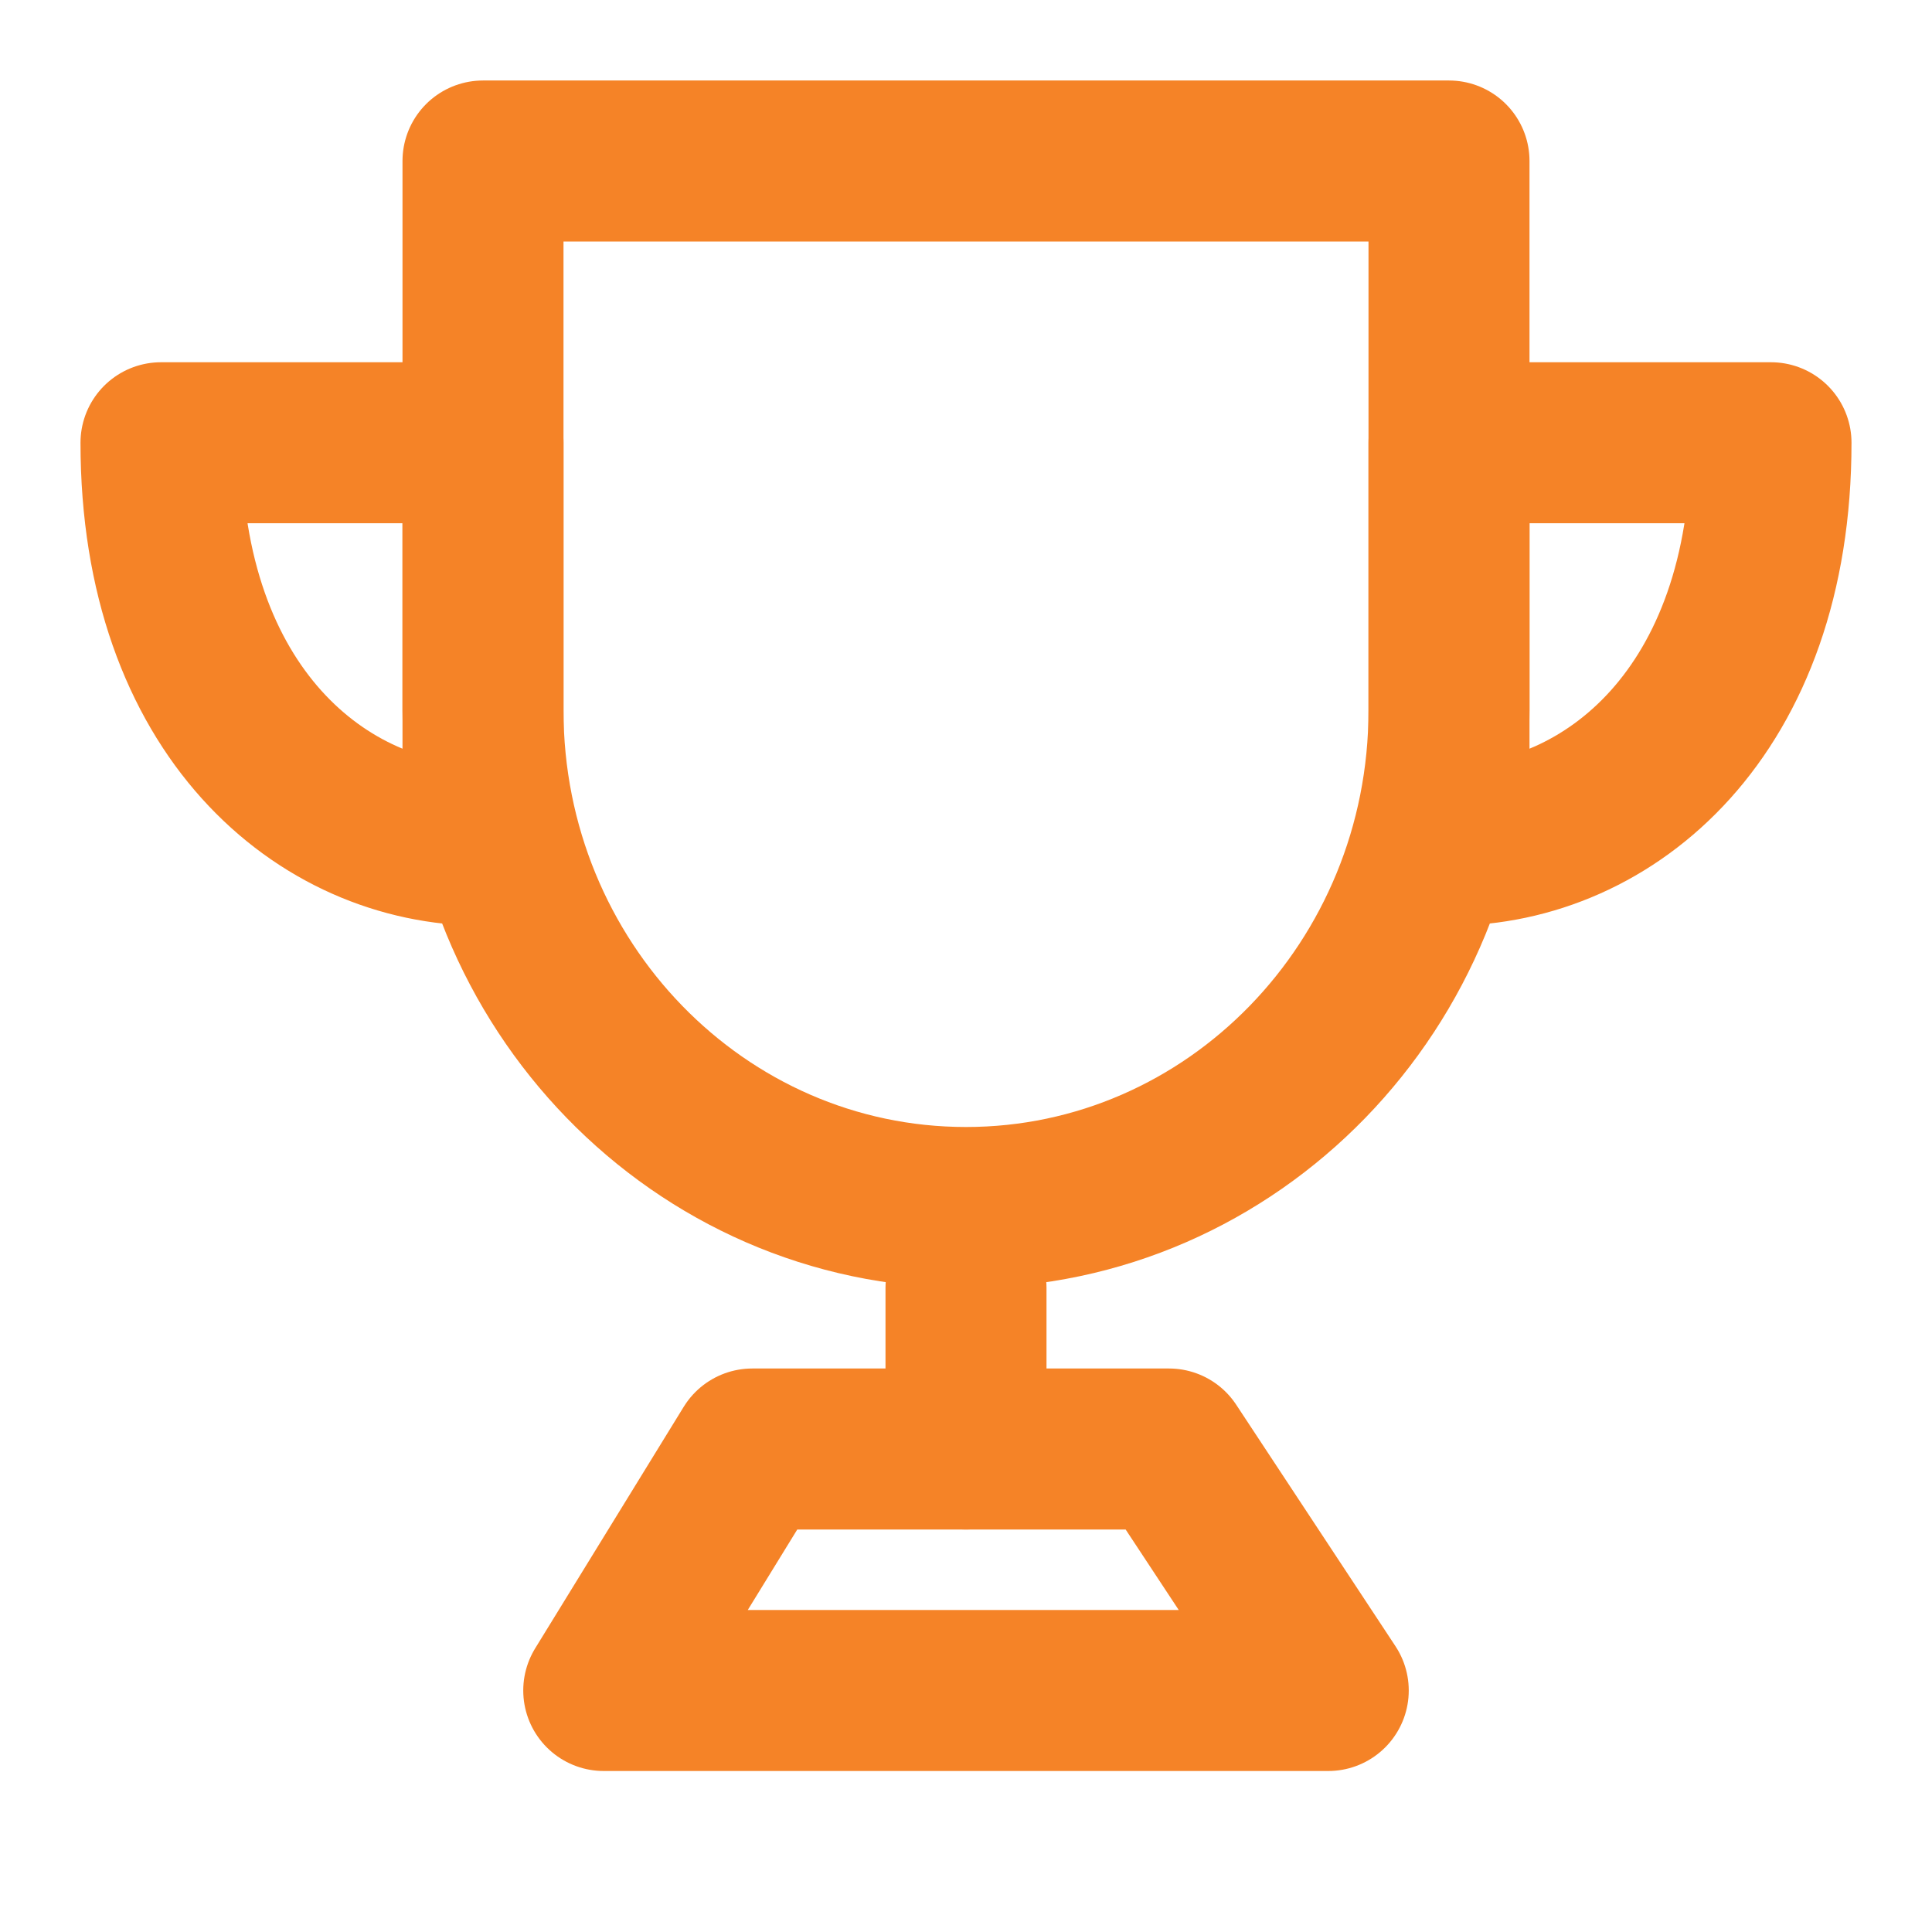<?xml version="1.0" encoding="UTF-8"?> <svg xmlns="http://www.w3.org/2000/svg" width="48" height="48" viewBox="0 0 48 48" fill="none"><g clip-path="url(#clip0_2004_357)"><path d="M24 30C30.627 30 36 24.469 36 17.647V4H12V17.647C12 24.469 17.373 30 24 30Z" stroke="#F58327" stroke-width="4" stroke-linejoin="round"></path><path fill-rule="evenodd" clip-rule="evenodd" d="M12 21V11H4C4 17.667 8 21 12 21Z" stroke="#F58327" stroke-width="4" stroke-linecap="round" stroke-linejoin="round"></path><path fill-rule="evenodd" clip-rule="evenodd" d="M36 21V11H44C44 17.667 40 21 36 21Z" stroke="#F58327" stroke-width="4" stroke-linecap="round" stroke-linejoin="round"></path><path d="M24 32V36" stroke="#F58327" stroke-width="4" stroke-linecap="round" stroke-linejoin="round"></path><path d="M15 42L18.69 36H29.043L33 42H15Z" stroke="#F58327" stroke-width="4" stroke-linejoin="round"></path></g><defs><clipPath id="clip0_2004_357"><rect width="48" height="48" fill="white"></rect></clipPath></defs></svg> 